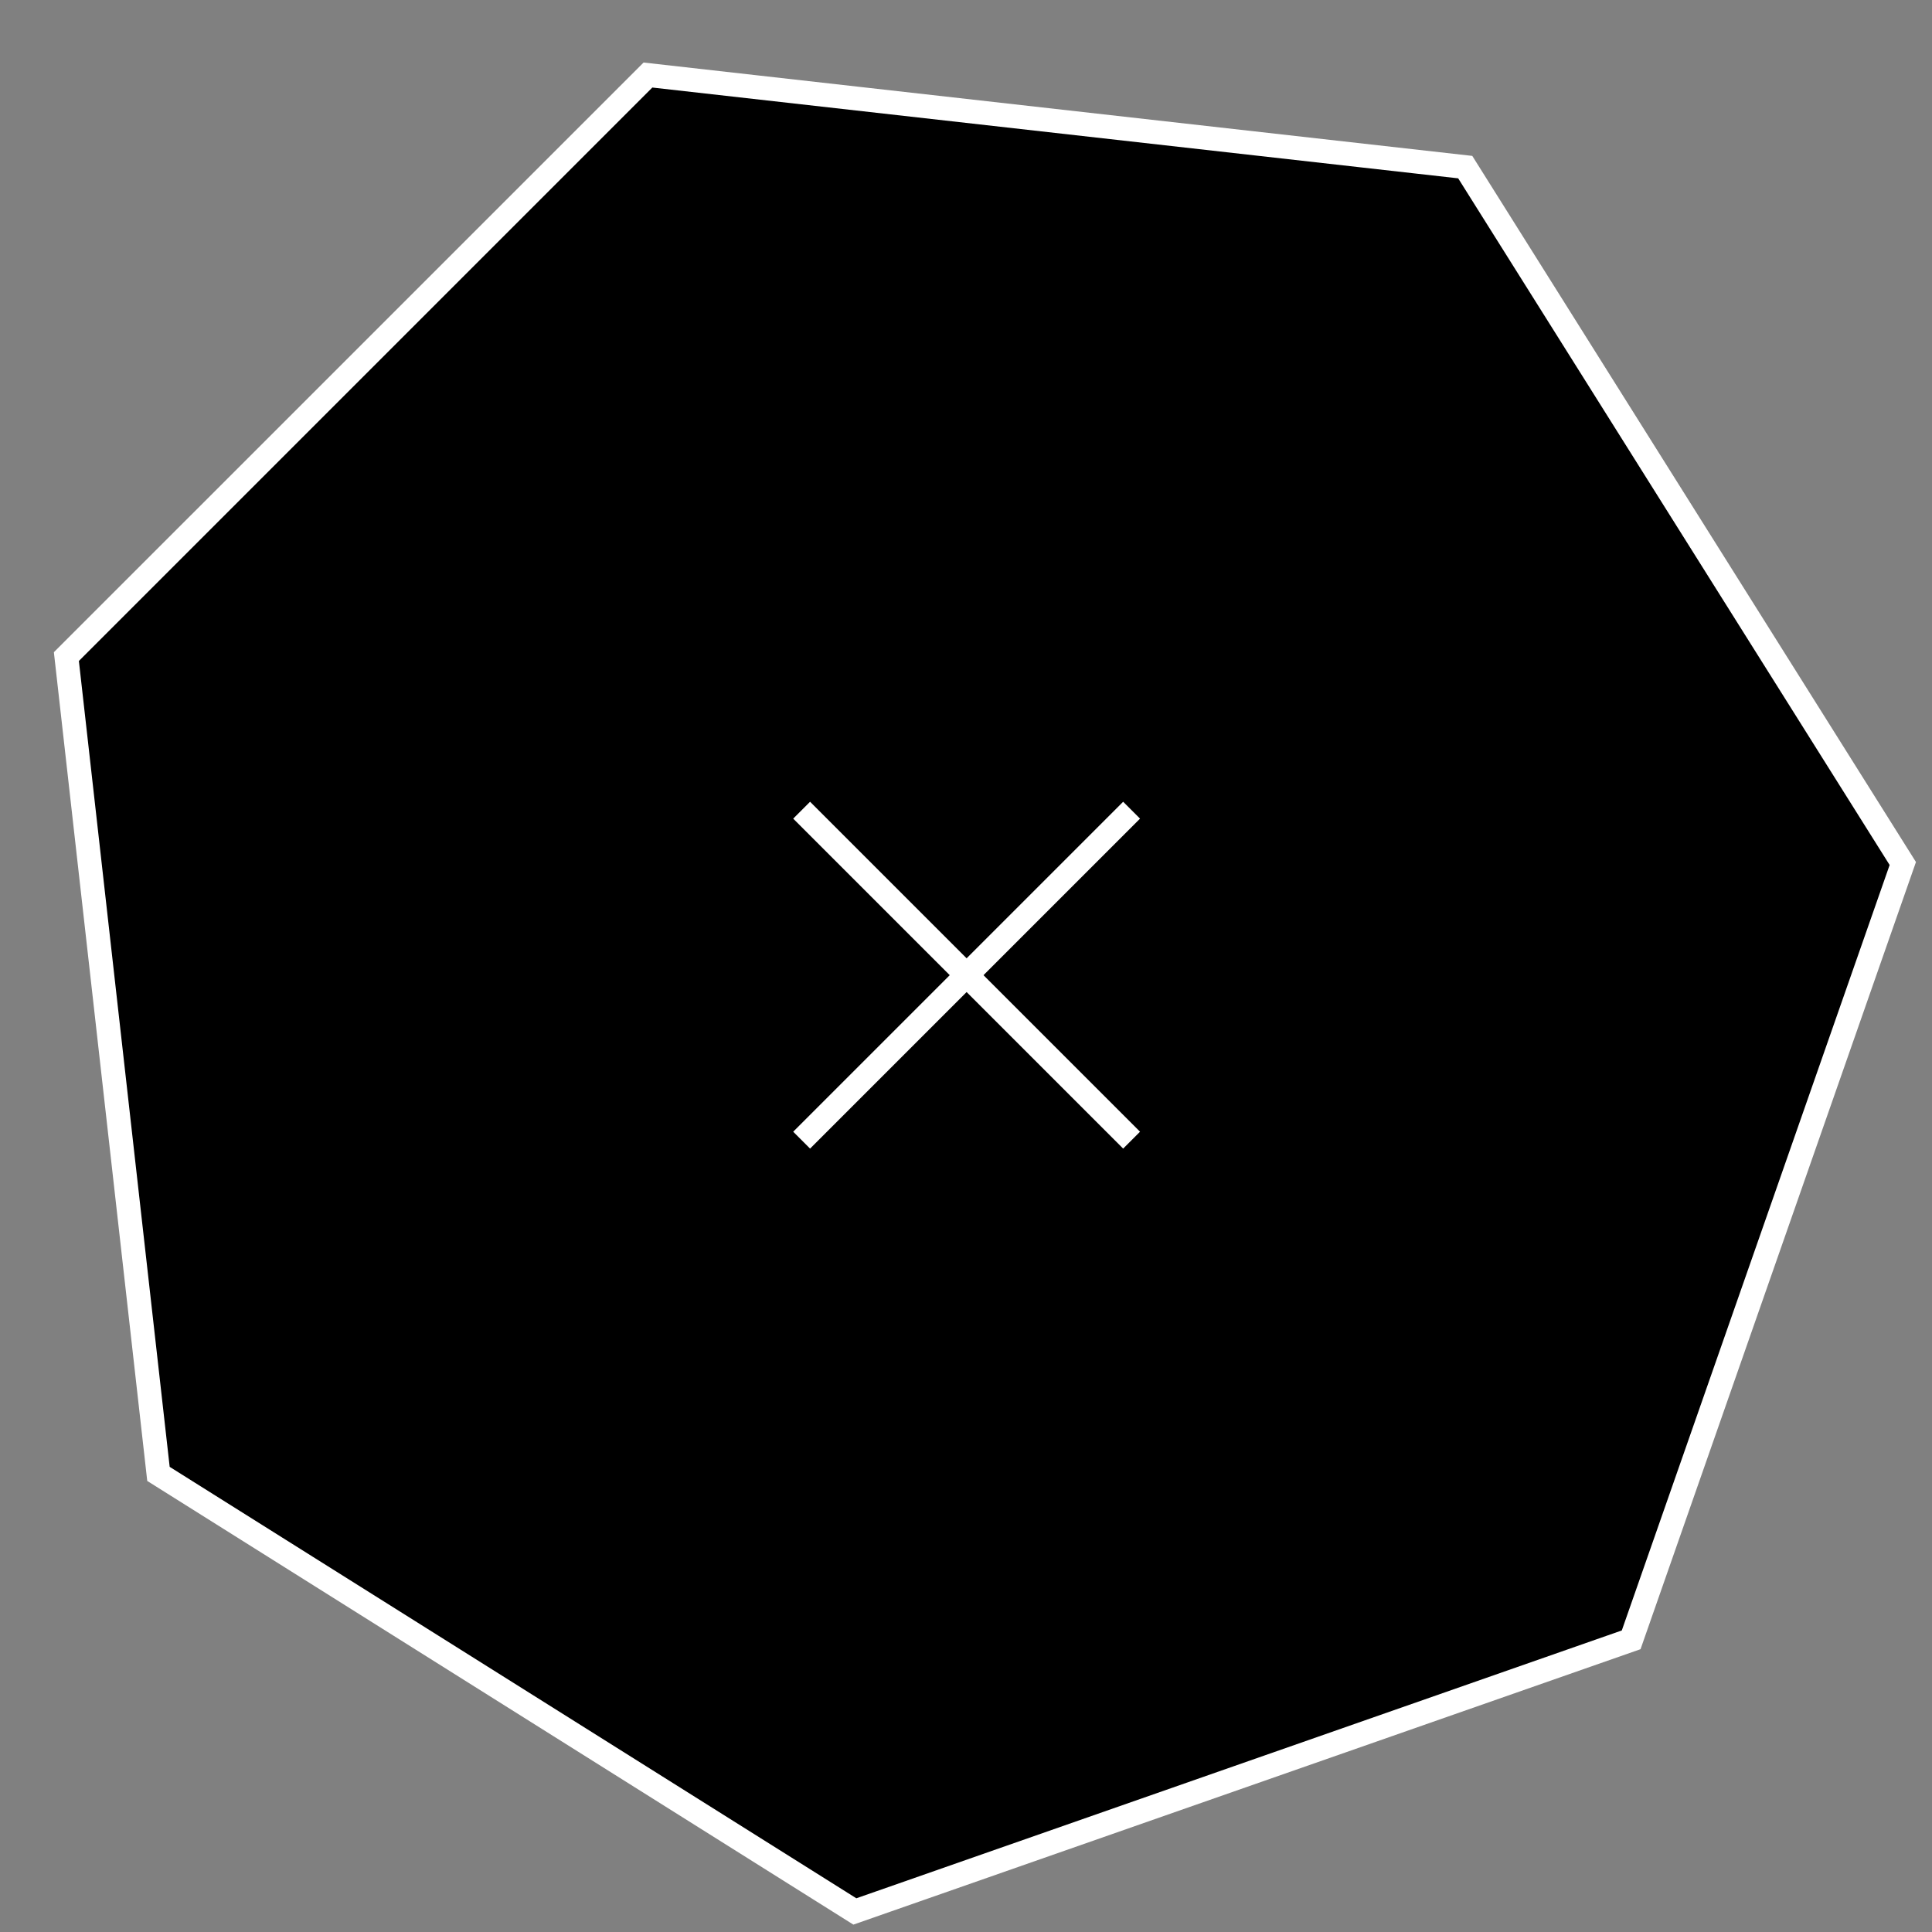 <svg width="104" height="104" viewBox="0 0 104 104" fill="none" xmlns="http://www.w3.org/2000/svg">
<rect x="0" y="0" width="104" height="104" fill="#808080" stroke="none"/>
<path d="M102.428 46.483L87.806 88.272L46.017 102.894L8.53 79.34L3.573 35.344L34.879 4.039L78.874 8.996L102.428 46.483Z" fill="black" stroke="white" stroke-width="1.285"/>
<path d="M60.914 43.613L43.152 61.375" stroke="white" stroke-width="1.285"/>
<path d="M60.914 61.375L43.152 43.613" stroke="white" stroke-width="1.285"/>
</svg>
